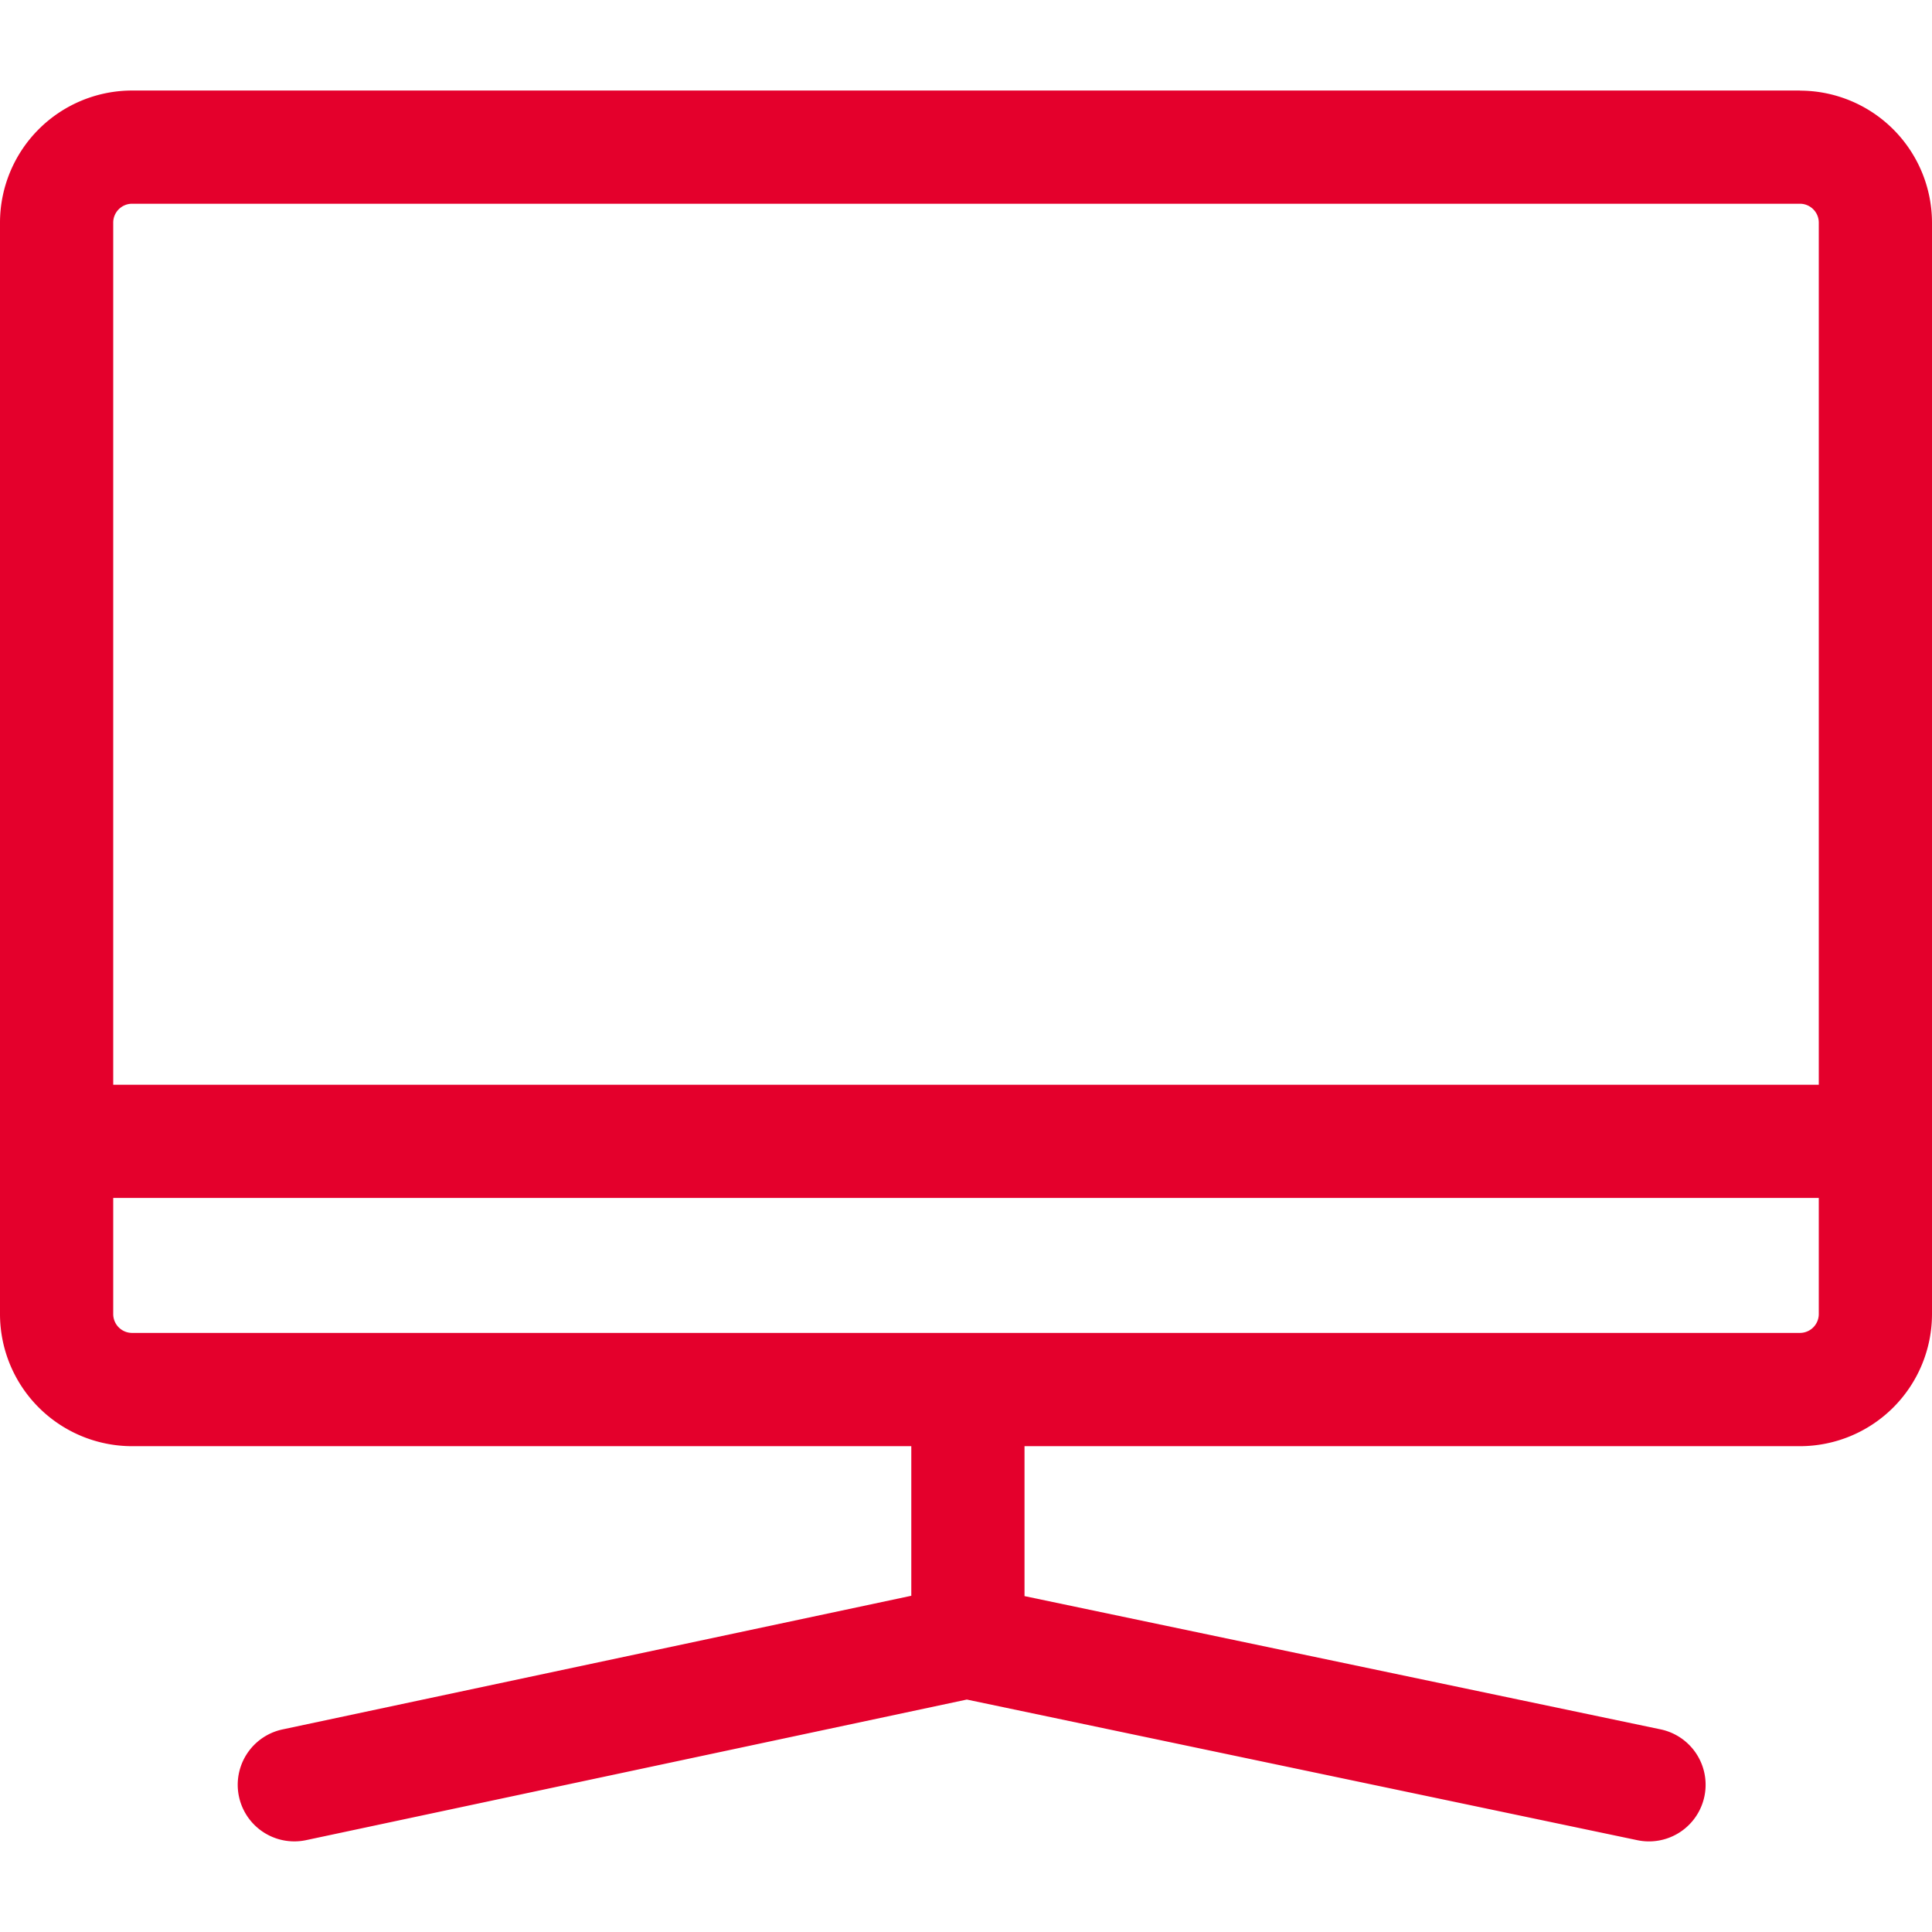 <svg width="35" height="35" fill="none" xmlns="http://www.w3.org/2000/svg"><path d="M32.607 1.64H2.393A2.395 2.395 0 000 4.034v19.773a2.395 2.395 0 002.393 2.392h14.116v2.71L5.119 31.33a1.025 1.025 0 00.426 2.006l4.714-1.003 7.256-1.544 7.361 1.544 4.787 1.004a1.025 1.025 0 10.42-2.008L18.56 28.915v-2.716h14.047A2.395 2.395 0 0035 23.805V4.034a2.395 2.395 0 00-2.393-2.392zm0 22.507H2.393a.342.342 0 01-.342-.341v-2.104h30.898v2.104a.342.342 0 01-.342.341zM2.051 19.651V4.033c0-.188.153-.342.342-.342h30.214c.189 0 .342.154.342.342v15.618H2.051z" fill="#E4002C"/></svg>